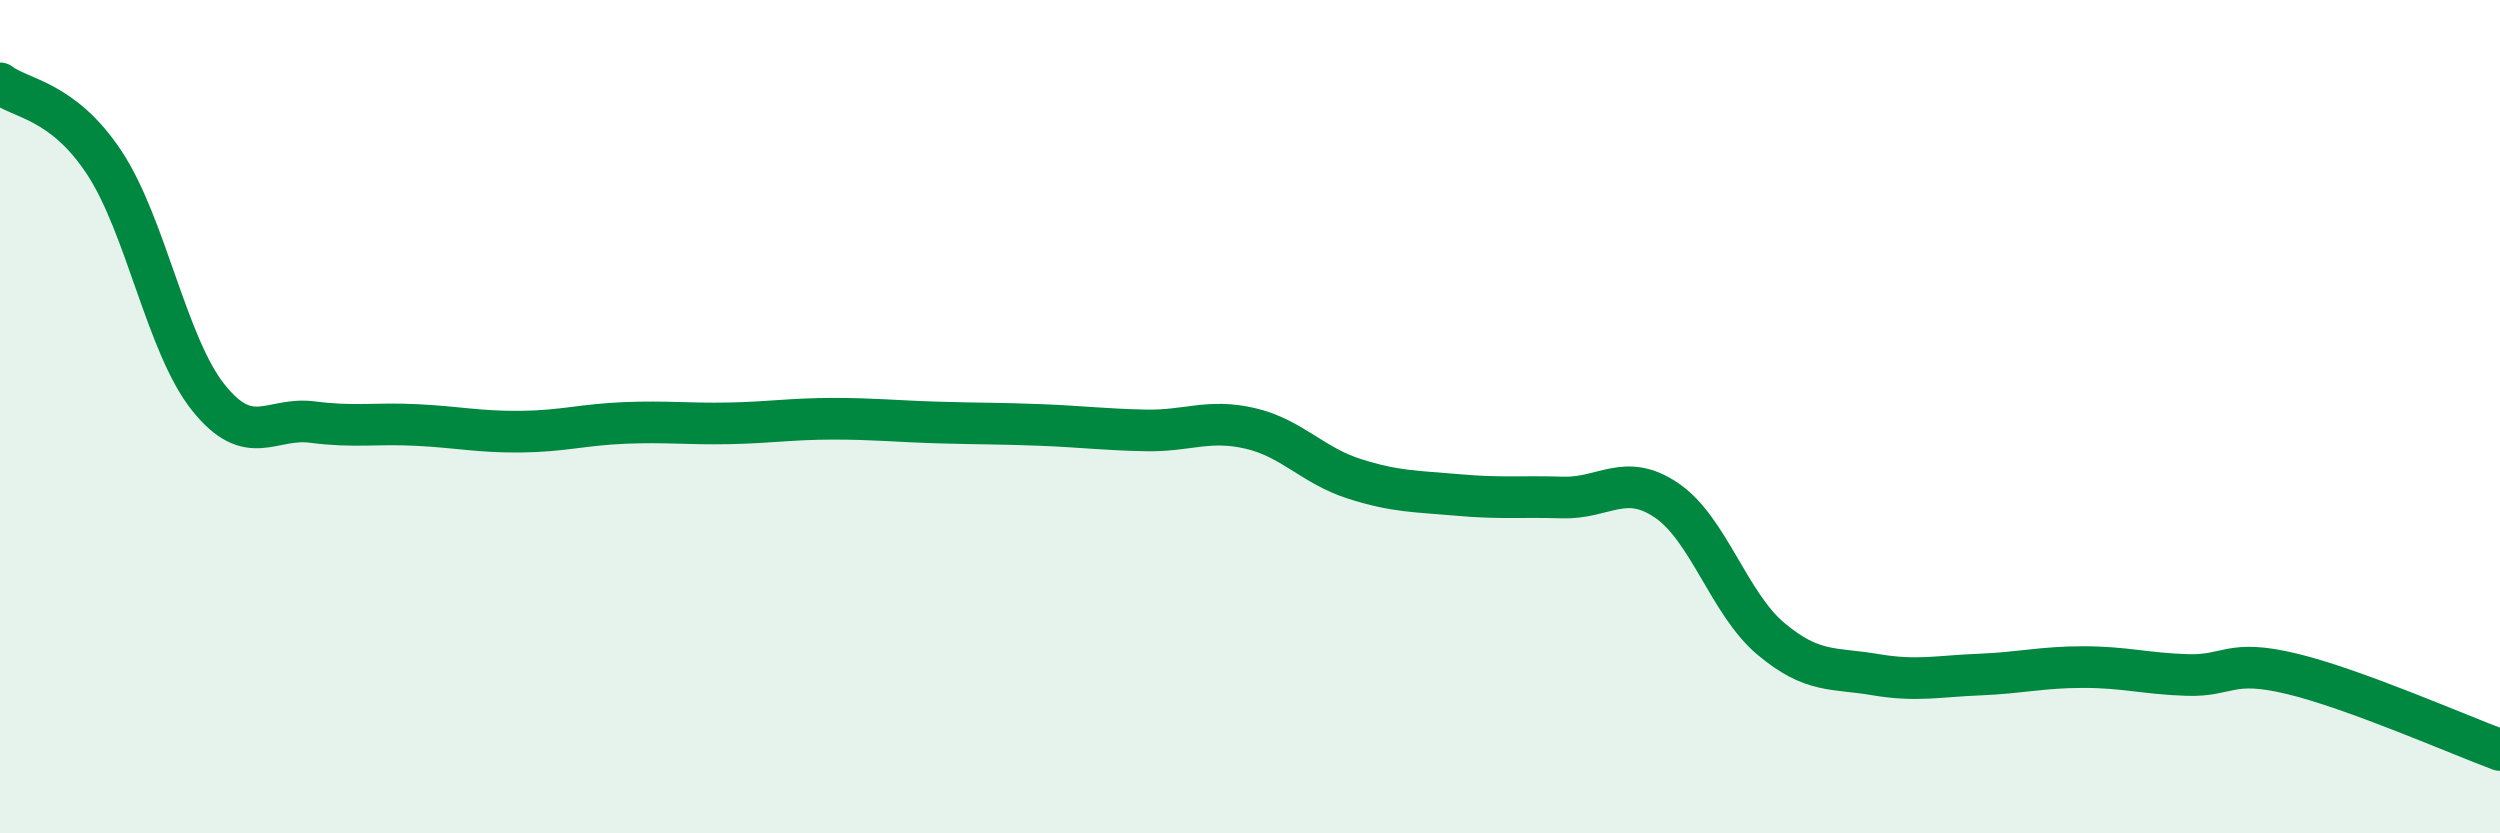 
    <svg width="60" height="20" viewBox="0 0 60 20" xmlns="http://www.w3.org/2000/svg">
      <path
        d="M 0,2 C 0.5,2.38 1.5,2.39 2.5,3.9 C 3.5,5.41 4,8.29 5,9.54 C 6,10.79 6.5,10 7.5,10.13 C 8.5,10.26 9,10.15 10,10.2 C 11,10.25 11.5,10.37 12.5,10.36 C 13.5,10.35 14,10.19 15,10.15 C 16,10.11 16.5,10.18 17.5,10.16 C 18.5,10.14 19,10.05 20,10.05 C 21,10.05 21.5,10.11 22.5,10.14 C 23.5,10.17 24,10.16 25,10.2 C 26,10.24 26.5,10.31 27.5,10.33 C 28.5,10.35 29,10.05 30,10.28 C 31,10.51 31.5,11.17 32.5,11.49 C 33.5,11.81 34,11.79 35,11.88 C 36,11.97 36.5,11.91 37.5,11.94 C 38.5,11.97 39,11.33 40,12.01 C 41,12.69 41.5,14.49 42.5,15.33 C 43.5,16.17 44,16.02 45,16.19 C 46,16.36 46.5,16.23 47.5,16.19 C 48.5,16.15 49,16.01 50,16.01 C 51,16.01 51.5,16.17 52.5,16.2 C 53.5,16.23 53.5,15.81 55,16.17 C 56.5,16.53 59,17.63 60,18L60 20L0 20Z"
        fill="#008740"
        opacity="0.1"
        stroke-linecap="round"
        stroke-linejoin="round"
      />
      <path
        d="M 0,2 C 0.5,2.38 1.5,2.39 2.5,3.9 C 3.5,5.41 4,8.29 5,9.54 C 6,10.79 6.5,10 7.5,10.13 C 8.5,10.26 9,10.15 10,10.2 C 11,10.25 11.5,10.37 12.5,10.36 C 13.5,10.35 14,10.19 15,10.15 C 16,10.11 16.5,10.18 17.5,10.16 C 18.5,10.14 19,10.05 20,10.05 C 21,10.05 21.5,10.11 22.5,10.14 C 23.5,10.17 24,10.16 25,10.2 C 26,10.24 26.5,10.31 27.5,10.33 C 28.5,10.35 29,10.05 30,10.28 C 31,10.51 31.5,11.17 32.5,11.49 C 33.5,11.81 34,11.79 35,11.88 C 36,11.97 36.5,11.91 37.5,11.94 C 38.5,11.97 39,11.33 40,12.01 C 41,12.69 41.5,14.49 42.5,15.33 C 43.5,16.17 44,16.02 45,16.19 C 46,16.36 46.5,16.23 47.5,16.19 C 48.5,16.15 49,16.01 50,16.01 C 51,16.01 51.5,16.17 52.5,16.2 C 53.5,16.23 53.5,15.81 55,16.17 C 56.5,16.53 59,17.63 60,18"
        stroke="#008740"
        stroke-width="1"
        fill="none"
        stroke-linecap="round"
        stroke-linejoin="round"
      />
    </svg>
  